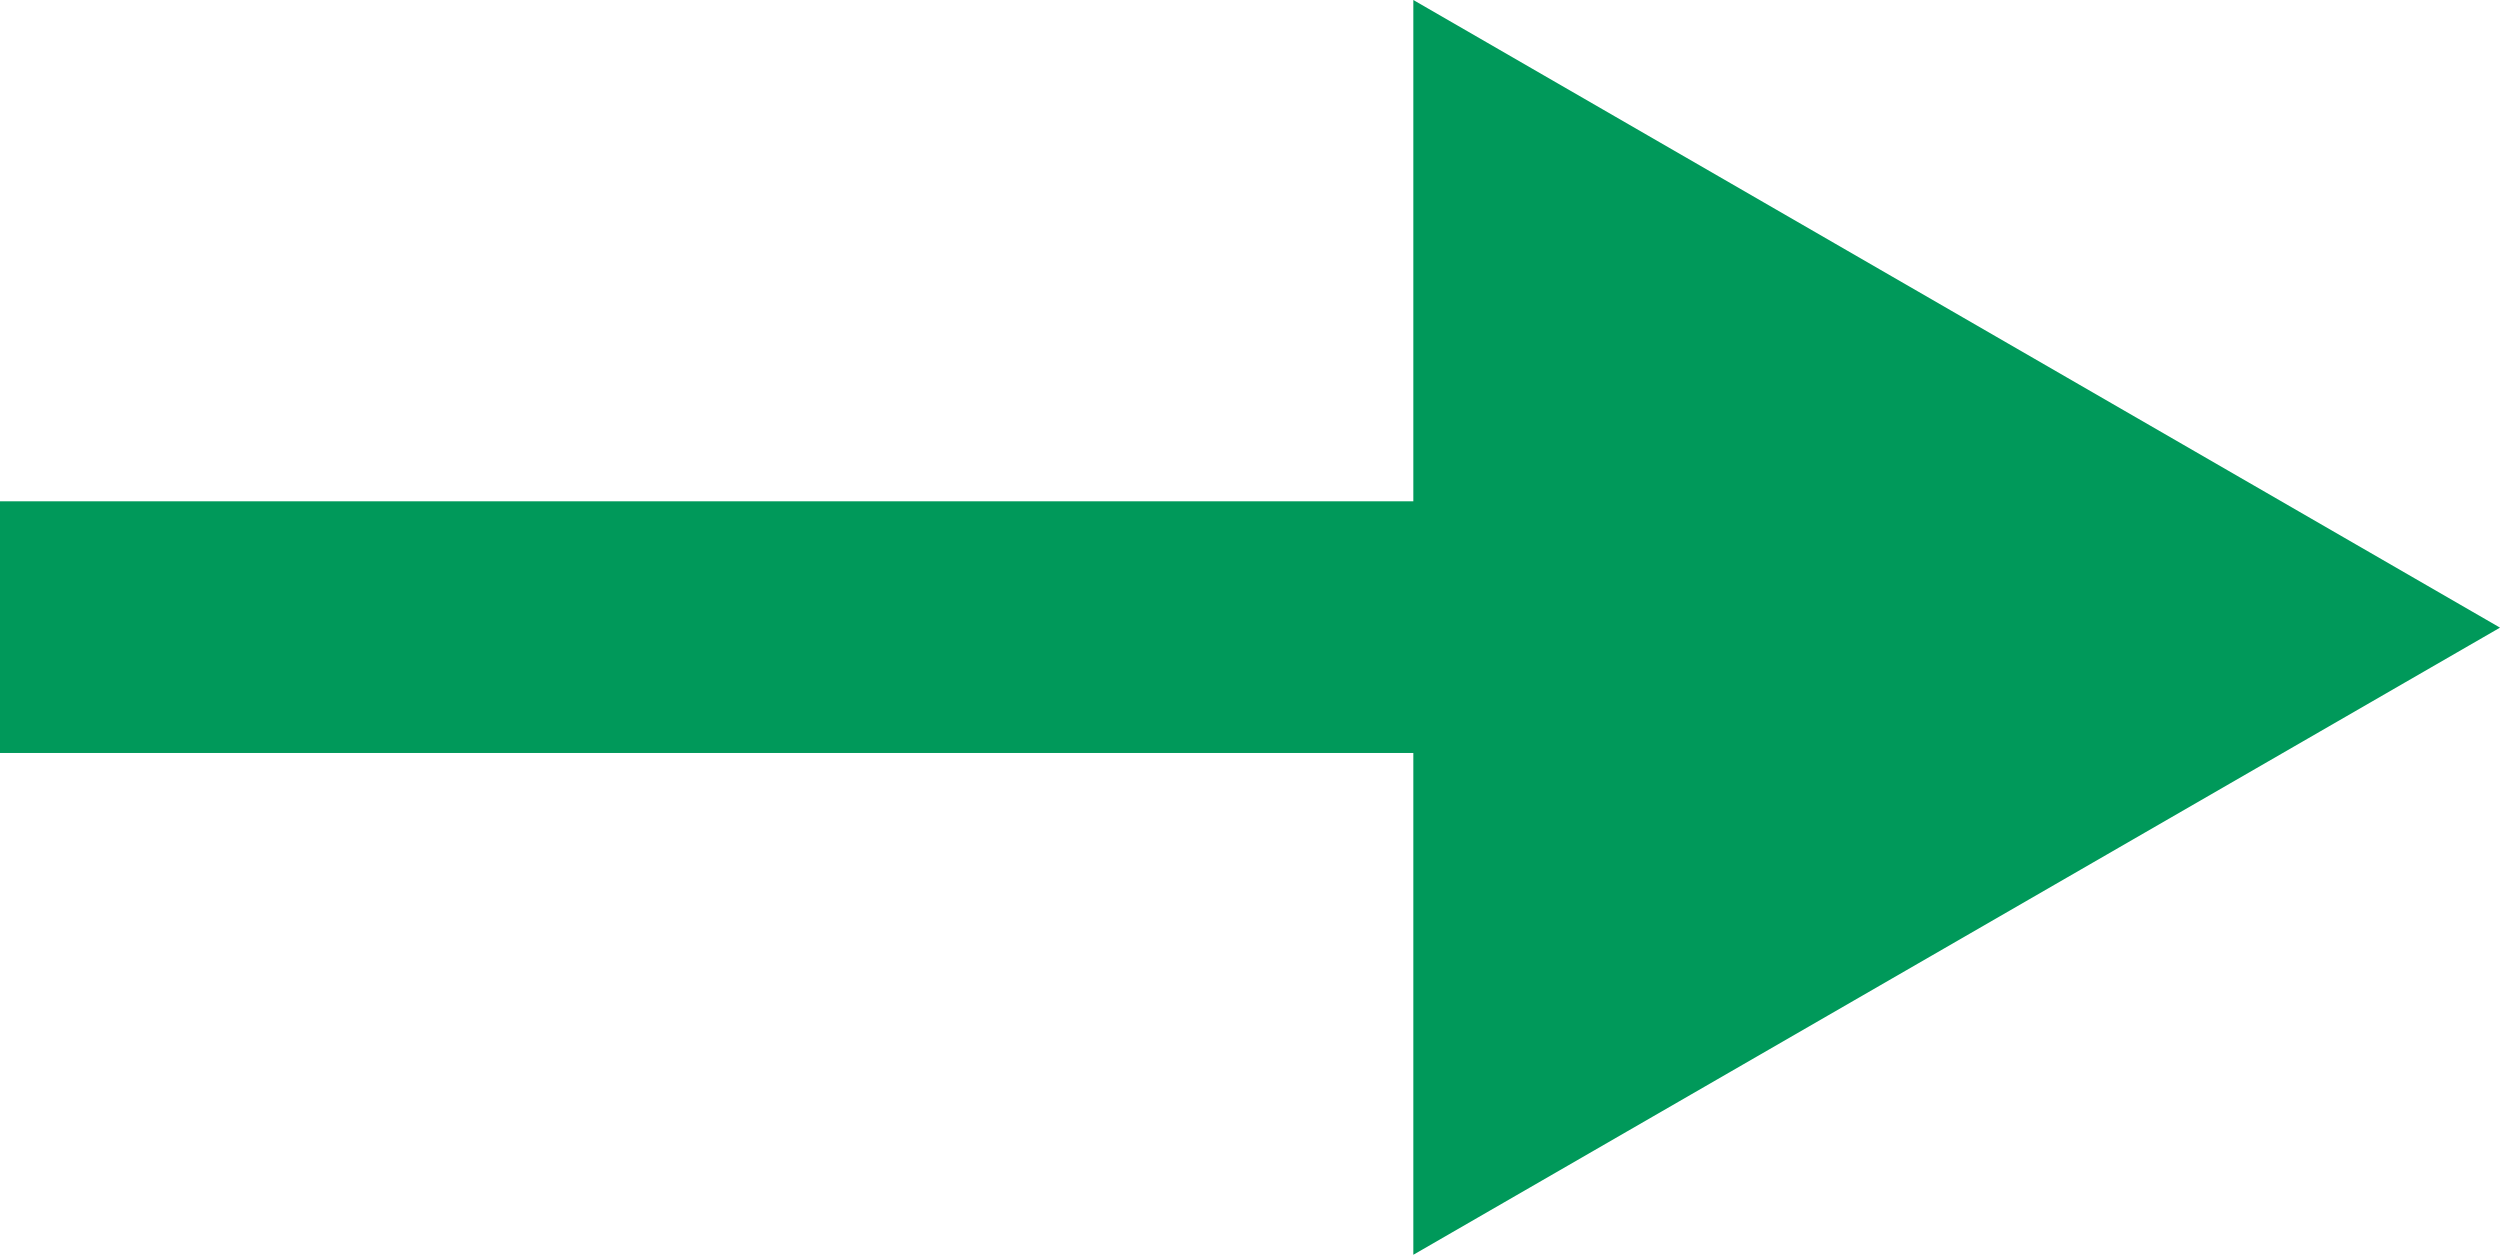 <?xml version="1.0" encoding="UTF-8"?>
<svg id="_レイヤー_2" data-name="レイヤー 2" xmlns="http://www.w3.org/2000/svg" viewBox="0 0 49.67 24.93">
  <g id="_レイヤー_1-2" data-name="レイヤー 1">
    <g>
      <line y1="12.46" x2="31.73" y2="12.46" fill="none" stroke="#00995a" stroke-miterlimit="10" stroke-width="5"/>
      <polygon points="28.08 24.93 49.67 12.47 28.08 0 28.08 24.93" fill="#00995a"/>
    </g>
  </g>
</svg>